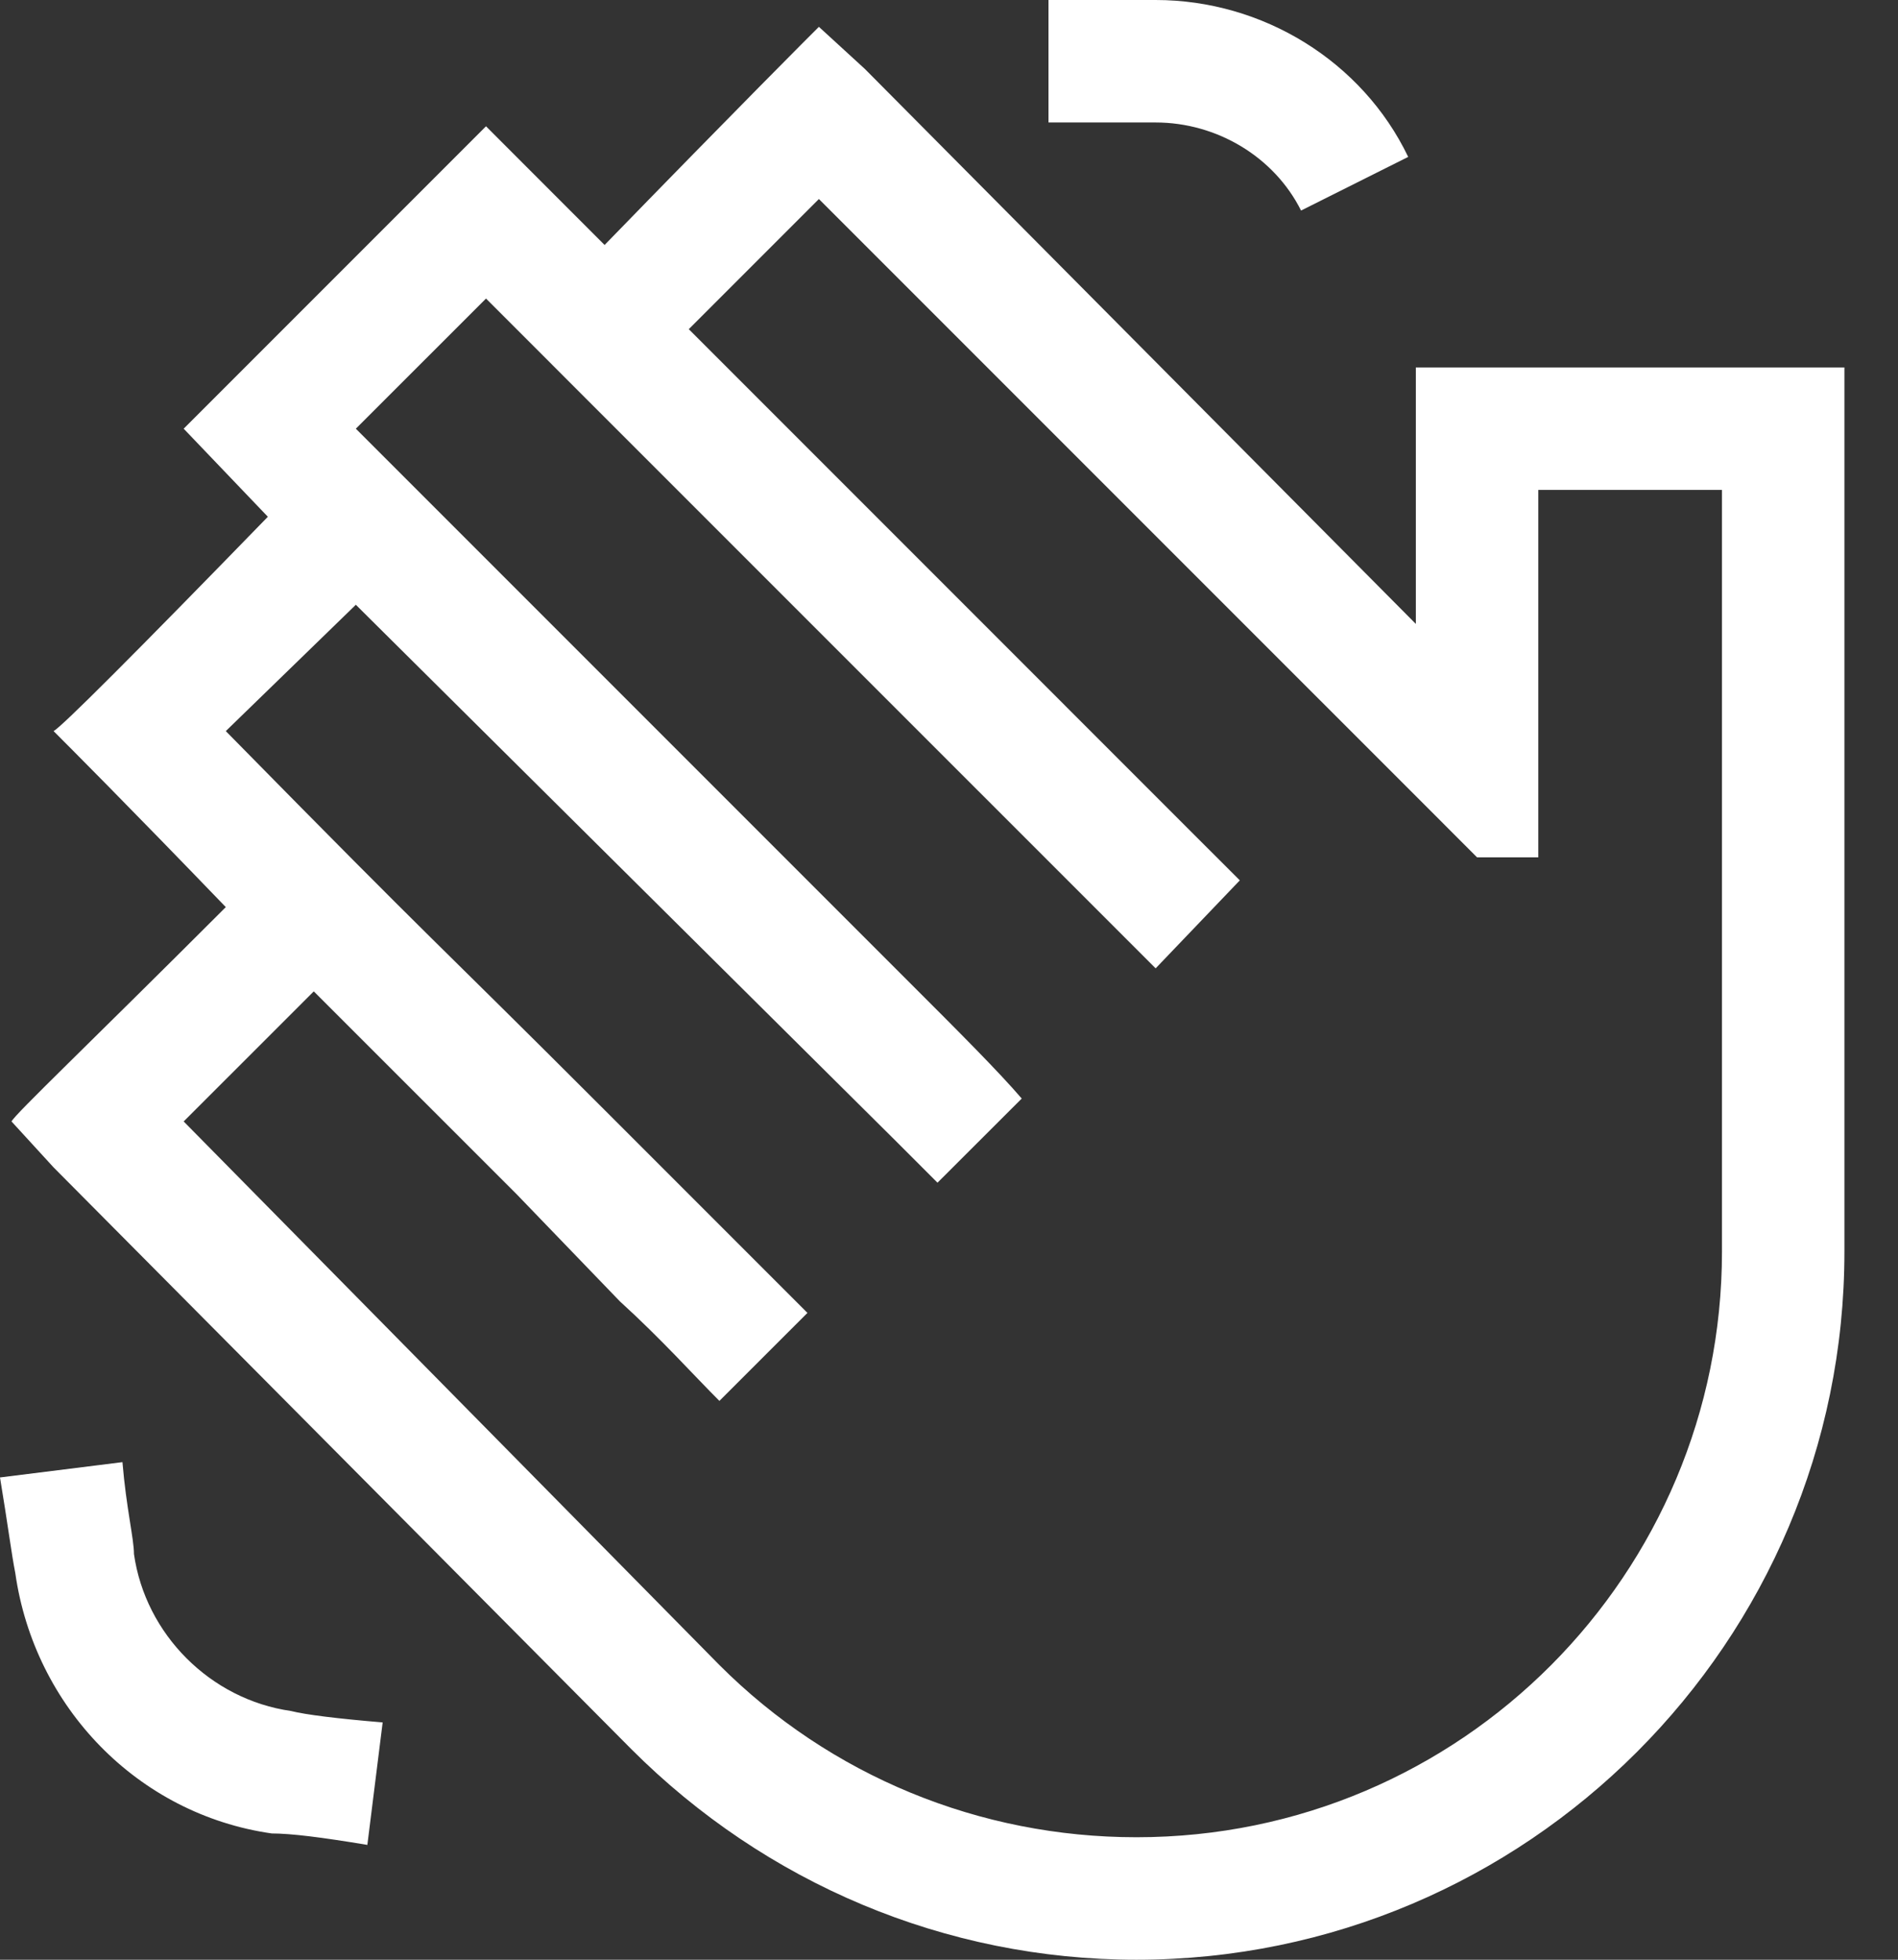 <svg width="31" height="32" viewBox="0 0 31 32" fill="none" xmlns="http://www.w3.org/2000/svg">
<rect x="0" y="0" width="31" height="32" fill="#333333" stroke="none"/>
<path d="M18.875 0C20.625 0 22.25 1 23 2.562L21.25 3.438C20.812 2.562 19.875 2 18.875 2H17.125V0H18.875ZM2 23.875C2.062 24.625 2.188 25.125 2.188 25.375C2.375 26.688 3.438 27.75 4.75 27.938C5 28 5.5 28.062 6.25 28.125L6 30.125C5.25 30 4.75 29.938 4.438 29.938C2.25 29.625 0.562 27.875 0.25 25.688C0.188 25.375 0.125 24.875 0 24.125L2 23.875ZM7.25 2.75L7.938 2.062C8.312 2.438 8.938 3.062 9.875 4C12.062 1.75 13.25 0.562 13.375 0.438L14.125 1.125L23.125 10.188V6H24.125H29.125H30.125V9.5V19.5V20.438C30.125 26.812 24.938 32 18.562 32C15.438 32 12.5 30.75 10.312 28.562L0.875 19.062L0.188 18.312C0.25 18.188 1.438 17.062 3.688 14.812C2.062 13.125 1.125 12.188 0.875 11.938C1 11.875 2.188 10.688 4.375 8.438L3 7L3.688 6.312L7.25 2.75ZM8.438 19.5L5.125 16.188L3 18.312L11.75 27.188C13.562 29 16 30 18.562 30C23.875 30 28.125 25.688 28.125 20.438V19.5V9.5V8H25.125V14H24.125L23.438 13.312L13.375 3.25L11.25 5.375L19.562 13.688L20.25 14.375L18.875 15.812L18.125 15.062L9.562 6.5L8.875 5.812L7.938 4.875L5.812 7C11.625 12.812 14.625 15.812 14.812 16C15.688 16.875 16.312 17.5 16.688 17.938L15.312 19.312L14.625 18.625L6 10.062L5.812 9.875L3.688 11.938C7.312 15.625 6.938 15.188 9.875 18.125L10.125 18.375C12 20.25 13 21.25 13.188 21.438L11.75 22.875C11.312 22.438 10.812 21.875 10.125 21.25L8.438 19.5Z" fill="white"/>
</svg>
